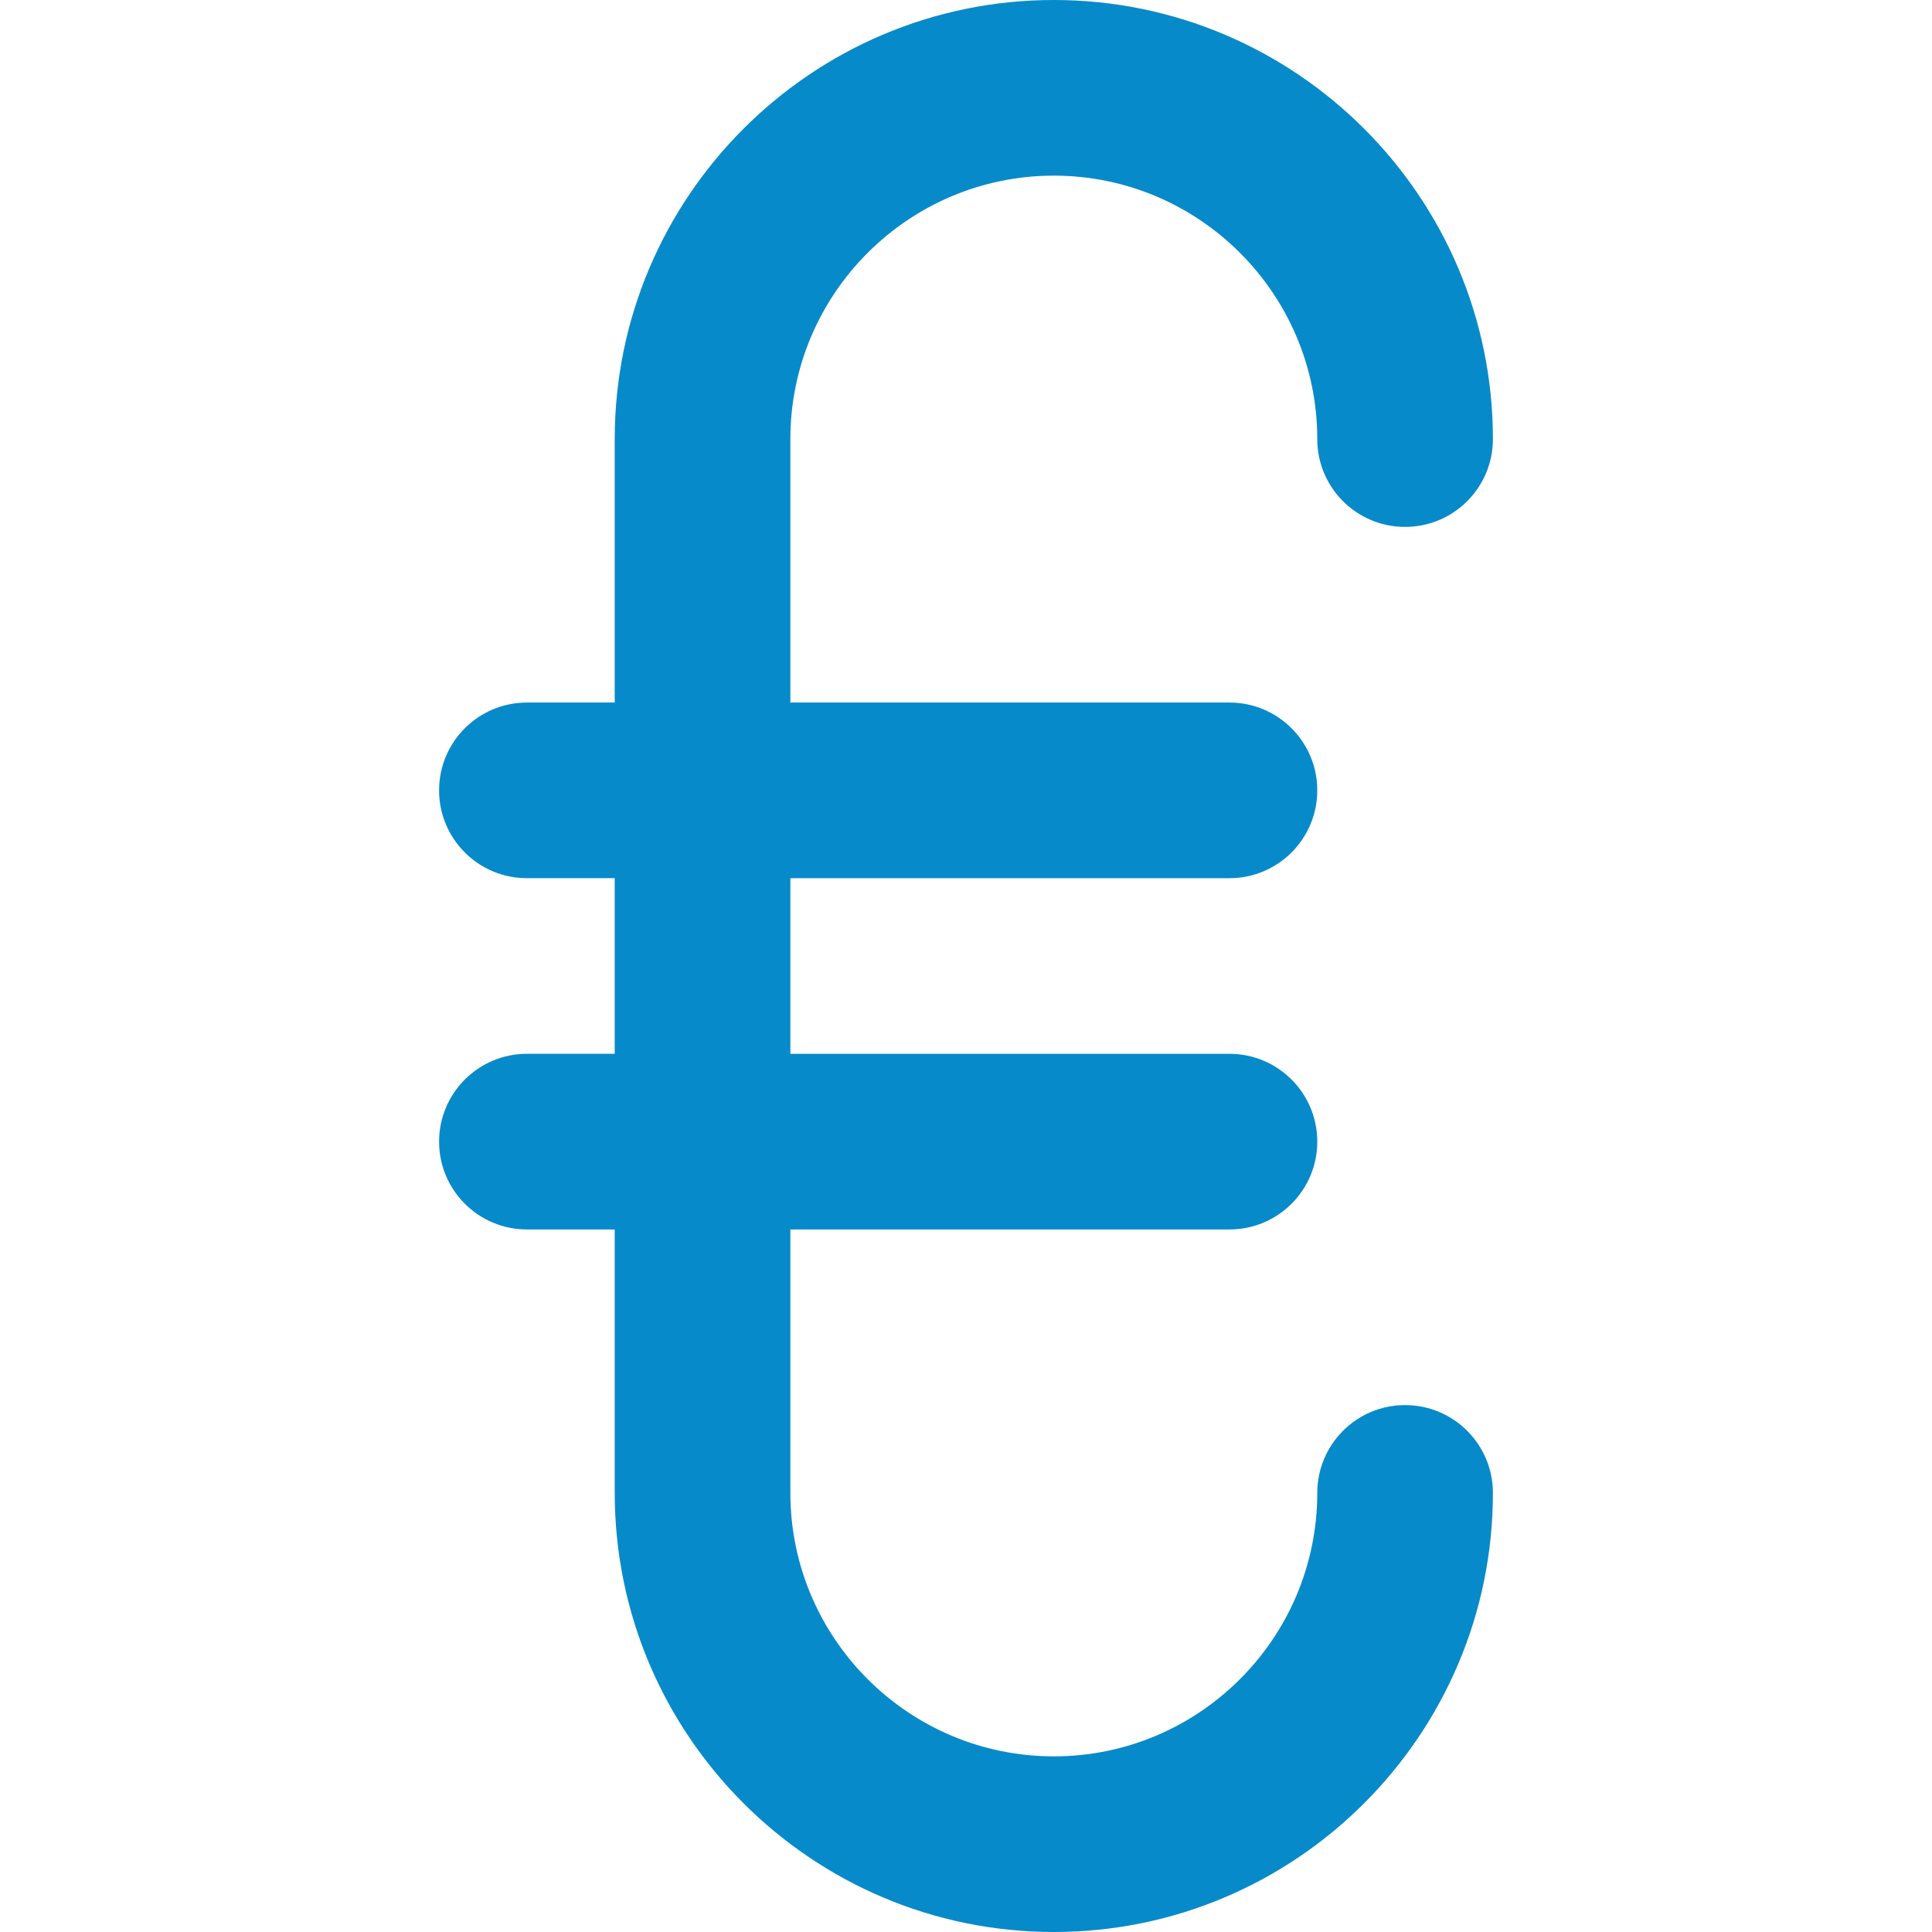 <?xml version="1.0" encoding="iso-8859-1"?>
<!-- Uploaded to: SVG Repo, www.svgrepo.com, Generator: SVG Repo Mixer Tools -->
<svg height="800px" width="800px" version="1.1" id="Layer_1" xmlns="http://www.w3.org/2000/svg" xmlns:xlink="http://www.w3.org/1999/xlink" 
	 viewBox="0 0 512 512" xml:space="preserve">
<path style="fill:#078aca;" d="M372.364,372.364c-12.853,0-23.273,10.42-23.273,23.273c0,38.498-31.32,69.818-69.818,69.818
	s-69.818-31.32-69.818-69.818v-69.818h116.364c12.853,0,23.273-10.42,23.273-23.273s-10.42-23.273-23.273-23.273H209.455v-46.545
	h116.364c12.853,0,23.273-10.42,23.273-23.273c0-12.853-10.42-23.273-23.273-23.273H209.455v-69.818
	c0-38.498,31.32-69.818,69.818-69.818s69.818,31.32,69.818,69.818c0,12.853,10.42,23.273,23.273,23.273s23.273-10.42,23.273-23.273
	C395.636,52.201,343.436,0,279.273,0S162.909,52.201,162.909,116.364v69.818h-23.273c-12.853,0-23.273,10.42-23.273,23.273
	c0,12.853,10.42,23.273,23.273,23.273h23.273v46.545h-23.273c-12.853,0-23.273,10.42-23.273,23.273s10.42,23.273,23.273,23.273
	h23.273v69.818C162.909,459.799,215.11,512,279.273,512s116.364-52.201,116.364-116.364
	C395.636,382.784,385.216,372.364,372.364,372.364z"/>
</svg>